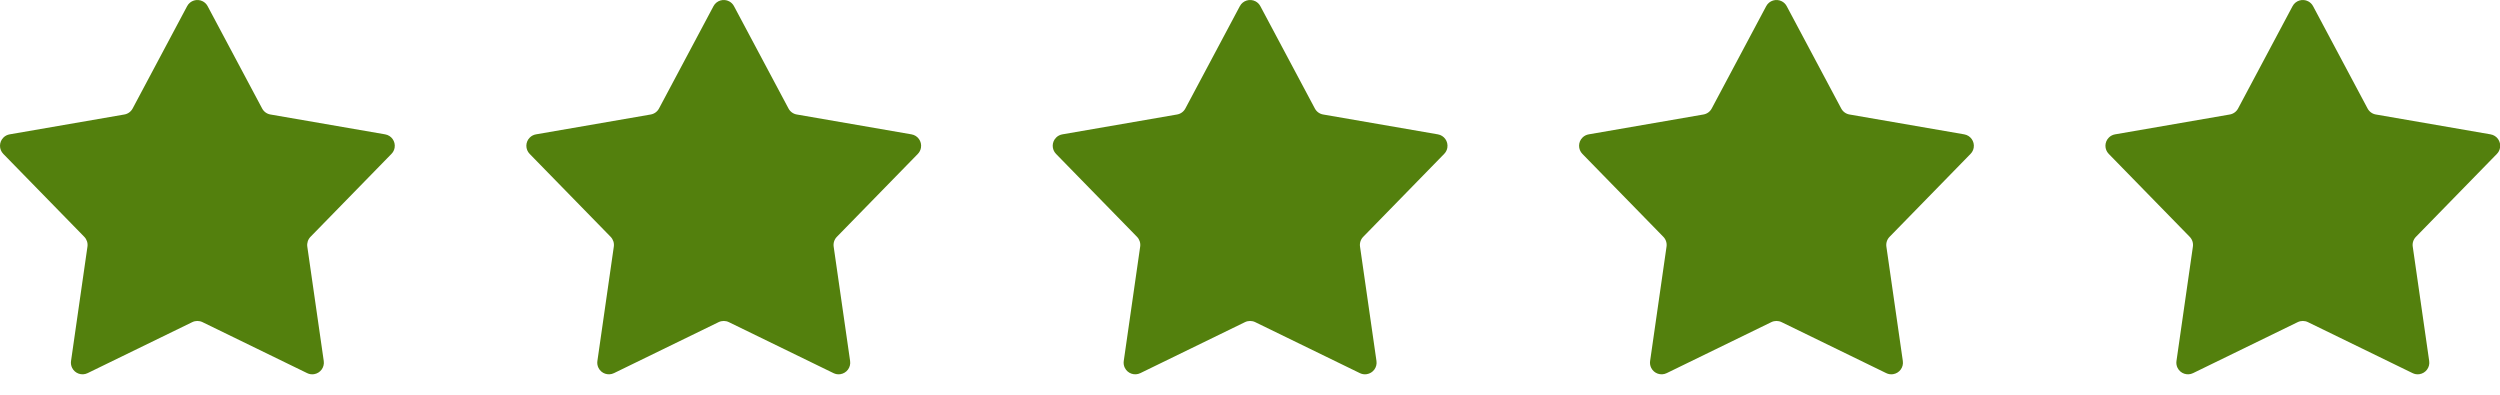<svg width="114" height="18" viewBox="0 0 114 18" fill="none" xmlns="http://www.w3.org/2000/svg">
<path d="M9.469 0.283L11.954 4.948C12.031 5.093 12.171 5.194 12.332 5.221L17.56 6.126C17.849 6.174 18.043 6.447 17.995 6.736C17.977 6.843 17.926 6.942 17.849 7.019L14.159 10.799C14.044 10.917 13.99 11.082 14.013 11.245L14.763 16.461C14.806 16.75 14.607 17.019 14.317 17.063C14.21 17.079 14.101 17.062 14.005 17.014L9.233 14.689C9.087 14.618 8.915 14.618 8.769 14.689L3.997 17.014C3.735 17.143 3.417 17.036 3.288 16.773C3.24 16.676 3.223 16.567 3.239 16.461L3.988 11.245C4.012 11.082 3.958 10.917 3.843 10.799L0.152 7.019C-0.053 6.811 -0.05 6.476 0.158 6.271C0.235 6.194 0.335 6.144 0.442 6.126L5.67 5.221C5.831 5.194 5.971 5.093 6.048 4.948L8.532 0.283C8.668 0.024 8.989 -0.075 9.248 0.061C9.342 0.111 9.42 0.188 9.469 0.283Z" fill="#53800D"/>
<path d="M33.471 0.283L35.956 4.948C36.033 5.093 36.172 5.194 36.334 5.221L41.562 6.126C41.85 6.174 42.045 6.447 41.996 6.736C41.978 6.843 41.928 6.942 41.852 7.019L38.161 10.799C38.045 10.917 37.992 11.082 38.015 11.245L38.765 16.461C38.808 16.75 38.609 17.019 38.319 17.063C38.212 17.079 38.103 17.062 38.007 17.014L33.235 14.689C33.089 14.618 32.917 14.618 32.77 14.689L27.999 17.014C27.737 17.143 27.419 17.036 27.29 16.773C27.242 16.676 27.225 16.567 27.241 16.461L27.99 11.245C28.014 11.082 27.96 10.917 27.845 10.799L24.154 7.019C23.949 6.811 23.951 6.476 24.16 6.271C24.237 6.194 24.337 6.144 24.444 6.126L29.672 5.221C29.833 5.194 29.973 5.093 30.05 4.948L32.534 0.283C32.67 0.024 32.991 -0.075 33.25 0.061C33.344 0.111 33.422 0.188 33.471 0.283Z" fill="#53800D"/>
<path d="M57.473 0.283L59.958 4.948C60.035 5.093 60.174 5.194 60.336 5.221L65.564 6.126C65.852 6.174 66.047 6.447 65.999 6.736C65.981 6.843 65.93 6.942 65.853 7.019L62.163 10.799C62.047 10.917 61.993 11.082 62.017 11.245L62.767 16.461C62.81 16.75 62.611 17.019 62.321 17.063C62.214 17.079 62.105 17.062 62.009 17.014L57.237 14.689C57.091 14.618 56.919 14.618 56.772 14.689L52.001 17.014C51.739 17.143 51.421 17.036 51.292 16.773C51.244 16.676 51.227 16.567 51.243 16.461L51.992 11.245C52.016 11.082 51.962 10.917 51.847 10.799L48.156 7.019C47.951 6.811 47.953 6.476 48.162 6.271C48.239 6.194 48.339 6.144 48.446 6.126L53.674 5.221C53.835 5.194 53.975 5.093 54.052 4.948L56.536 0.283C56.672 0.024 56.993 -0.075 57.252 0.061C57.346 0.111 57.424 0.188 57.473 0.283Z" fill="#53800D"/>
<path d="M81.475 0.283L83.96 4.948C84.037 5.093 84.176 5.194 84.338 5.221L89.566 6.126C89.854 6.174 90.049 6.447 90.001 6.736C89.983 6.843 89.932 6.942 89.855 7.019L86.165 10.799C86.049 10.917 85.996 11.082 86.019 11.245L86.769 16.461C86.812 16.75 86.613 17.019 86.323 17.063C86.216 17.079 86.107 17.062 86.011 17.014L81.239 14.689C81.093 14.618 80.921 14.618 80.774 14.689L76.003 17.014C75.741 17.143 75.423 17.036 75.294 16.773C75.246 16.676 75.229 16.567 75.245 16.461L75.994 11.245C76.018 11.082 75.964 10.917 75.849 10.799L72.158 7.019C71.953 6.811 71.955 6.476 72.164 6.271C72.241 6.194 72.341 6.144 72.448 6.126L77.676 5.221C77.837 5.194 77.977 5.093 78.054 4.948L80.538 0.283C80.674 0.024 80.995 -0.075 81.254 0.061C81.348 0.111 81.426 0.188 81.475 0.283Z" fill="#53800D"/>
<path d="M105.477 0.283L107.962 4.948C108.039 5.093 108.178 5.194 108.34 5.221L113.568 6.126C113.856 6.174 114.051 6.447 114.002 6.736C113.984 6.843 113.934 6.942 113.857 7.019L110.167 10.799C110.051 10.917 109.997 11.082 110.021 11.245L110.771 16.461C110.814 16.75 110.615 17.019 110.325 17.063C110.218 17.079 110.109 17.062 110.013 17.014L105.241 14.689C105.095 14.618 104.923 14.618 104.776 14.689L100.005 17.014C99.743 17.143 99.425 17.036 99.296 16.773C99.248 16.676 99.231 16.567 99.247 16.461L99.996 11.245C100.02 11.082 99.966 10.917 99.851 10.799L96.16 7.019C95.955 6.811 95.957 6.476 96.166 6.271C96.243 6.194 96.343 6.144 96.45 6.126L101.678 5.221C101.839 5.194 101.979 5.093 102.056 4.948L104.54 0.283C104.676 0.024 104.997 -0.075 105.255 0.061C105.35 0.111 105.428 0.188 105.477 0.283Z" fill="#53800D"/>
</svg>

